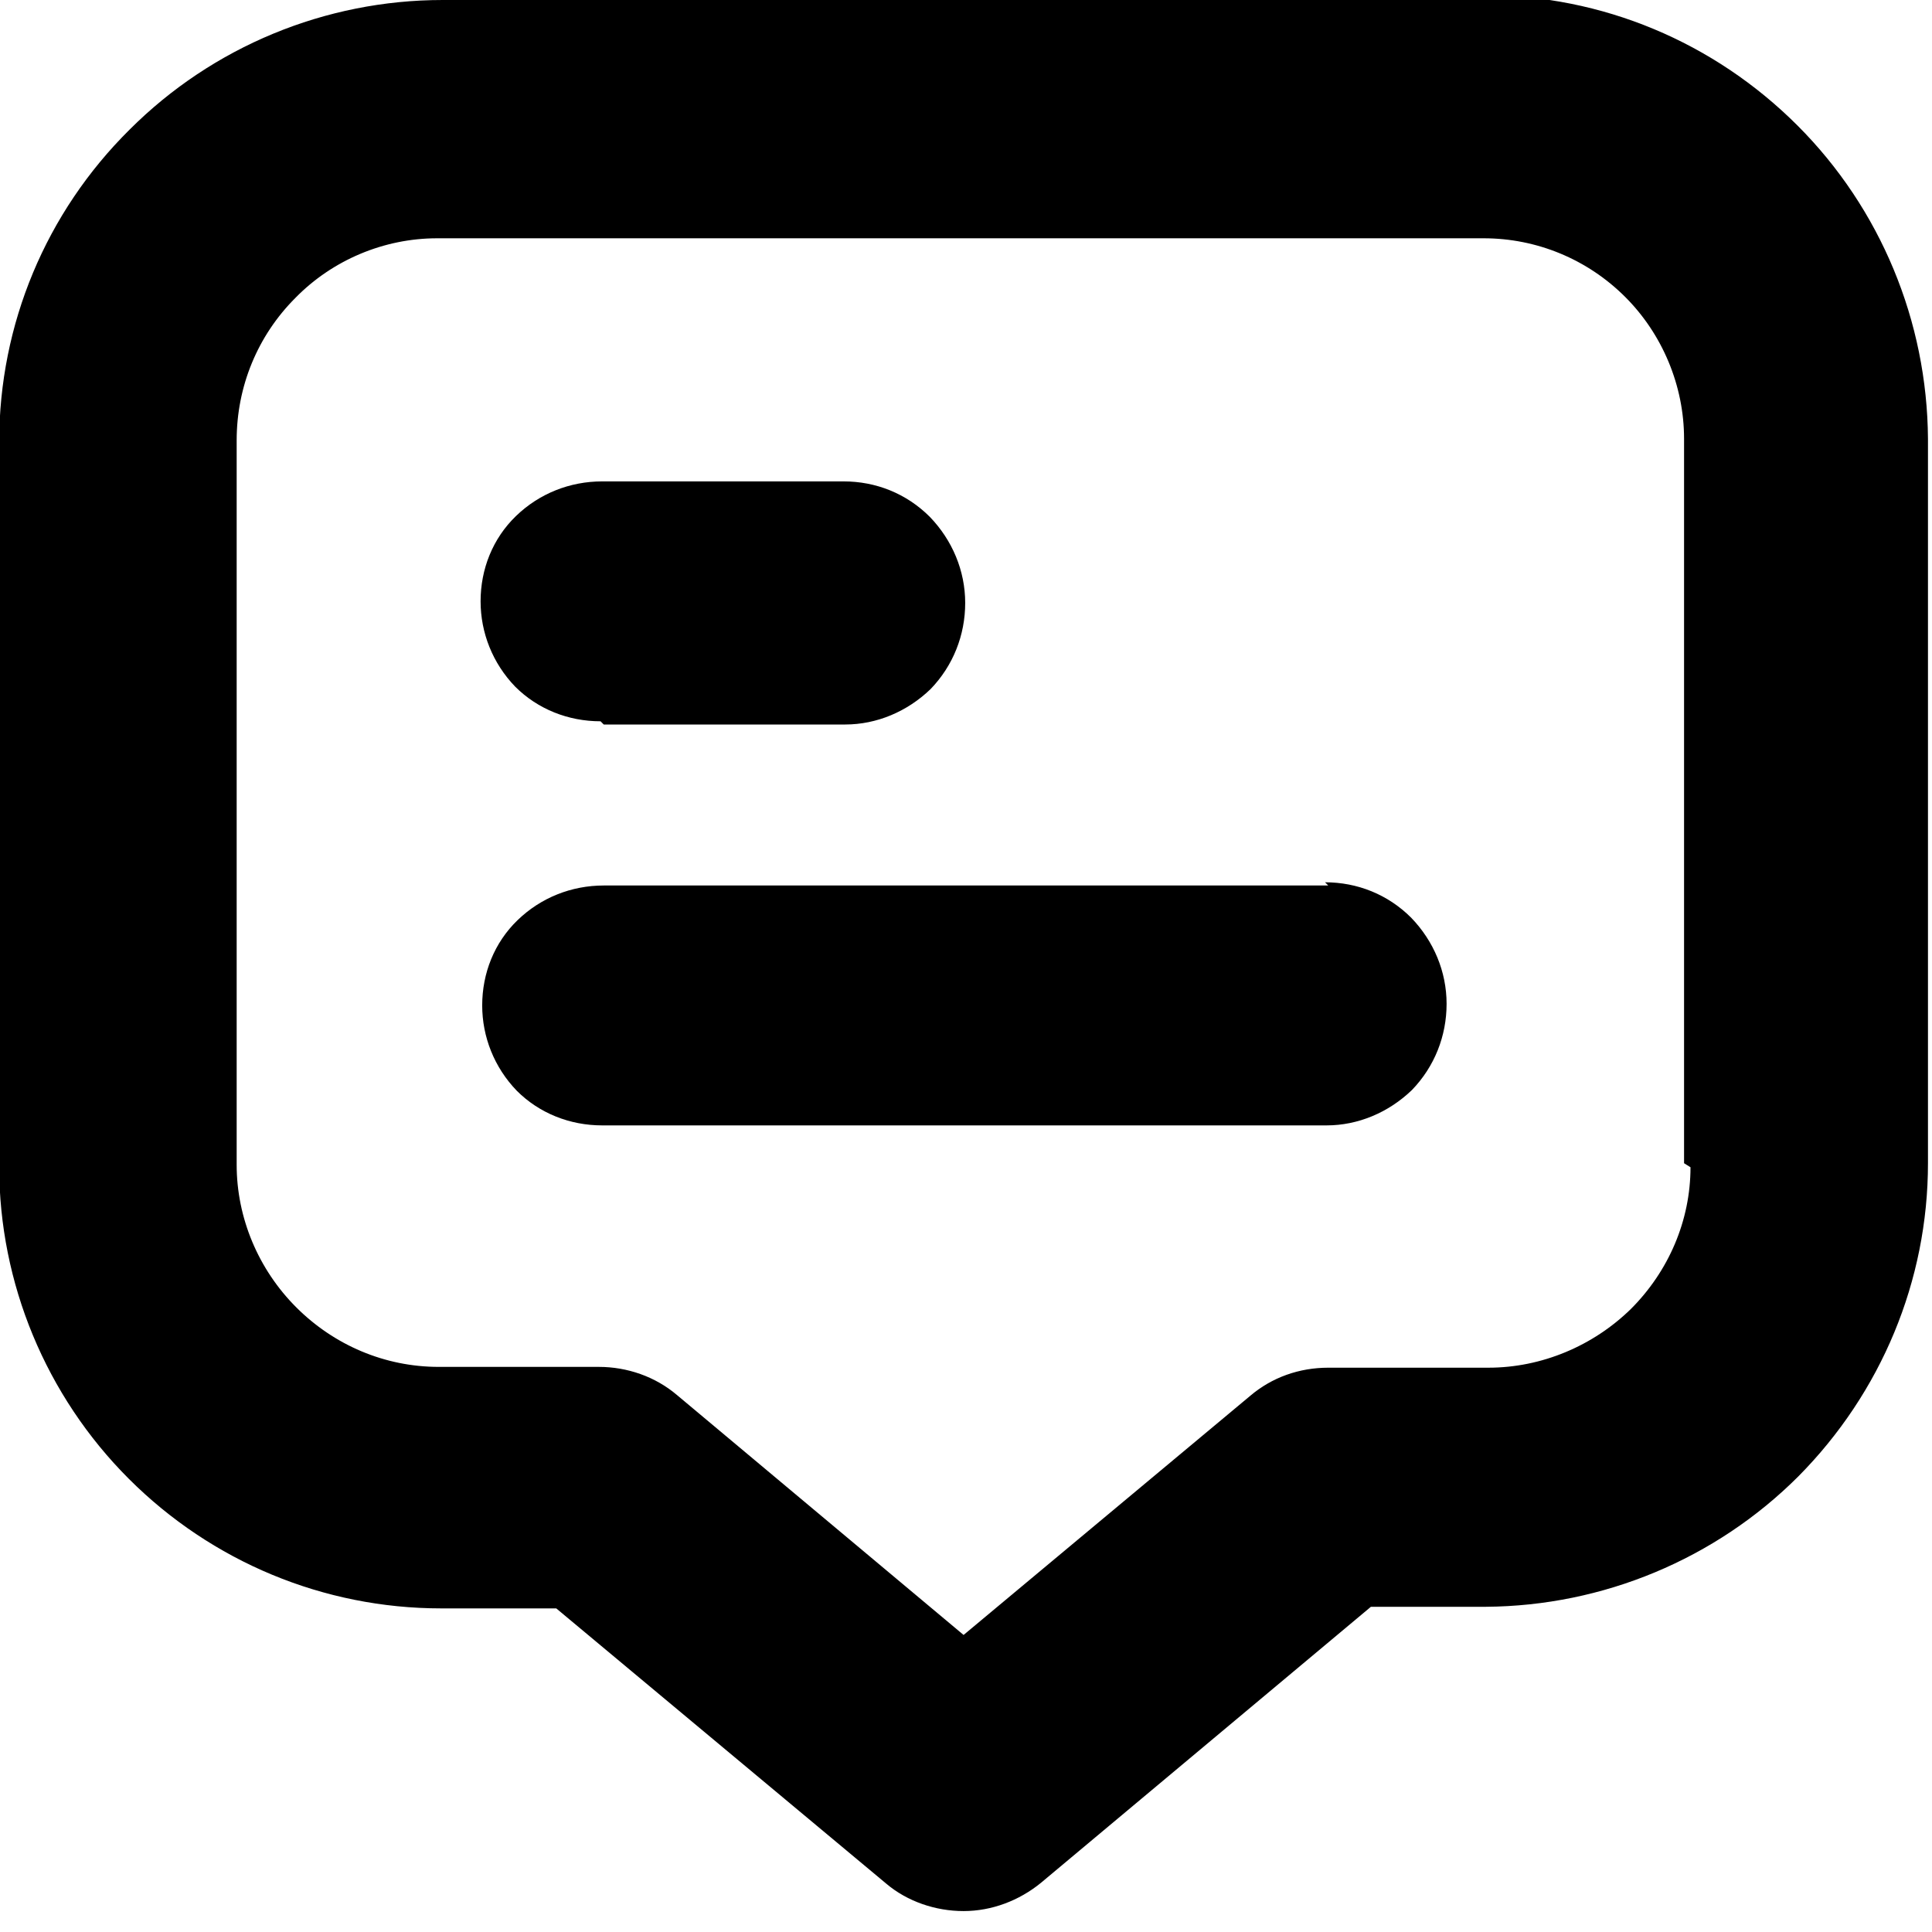 <svg viewBox="0 0 24 24" xmlns="http://www.w3.org/2000/svg"><defs><clipPath id="a"><path d="M0 0h24v24H0Z"/></clipPath></defs><g clip-path="url(#a)"><g><path d="M18.5 0h-13C4.04 0 2.64.58 1.61 1.61 .57 2.64-.01 4.03-.01 5.49v9c0 1.45.58 2.85 1.61 3.88 1.03 1.03 2.42 1.61 3.88 1.61h1.43l4.1 3.42c.26.22.61.34.96.34s.69-.13.96-.35l4.1-3.43h1.43c1.45-.01 2.85-.59 3.88-1.62 1.03-1.04 1.61-2.43 1.61-3.89v-9c-.01-1.46-.59-2.86-1.62-3.89C21.29.52 19.9-.06 18.44-.06v0ZM21 14.5c0 .66-.27 1.29-.74 1.76 -.47.46-1.11.73-1.77.73H16.5c-.36 0-.7.12-.97.35l-3.56 2.97 -3.56-2.98c-.27-.23-.62-.35-.97-.35H5.45c-.67 0-1.3-.27-1.77-.74s-.74-1.11-.74-1.77v-9c0-.67.26-1.3.73-1.77 .46-.47 1.1-.74 1.76-.74h13c.66 0 1.29.26 1.76.73 .46.46.73 1.1.73 1.76v9Z"/><path d="M7.5 9h3c.39 0 .77-.16 1.06-.44 .28-.29.43-.67.43-1.07s-.16-.78-.44-1.07c-.29-.29-.67-.44-1.07-.44h-3c-.4 0-.78.15-1.07.43 -.29.28-.44.66-.44 1.06 0 .39.15.77.43 1.06 .28.28.66.43 1.06.43Z"/><path d="M16.5 11h-9c-.4 0-.78.15-1.07.43 -.29.28-.44.66-.44 1.06 0 .39.15.77.43 1.06 .28.28.66.43 1.06.43h9c.39 0 .77-.16 1.06-.44 .28-.29.43-.67.43-1.07s-.16-.78-.44-1.07c-.29-.29-.67-.44-1.07-.44Z"/></g></g></svg>